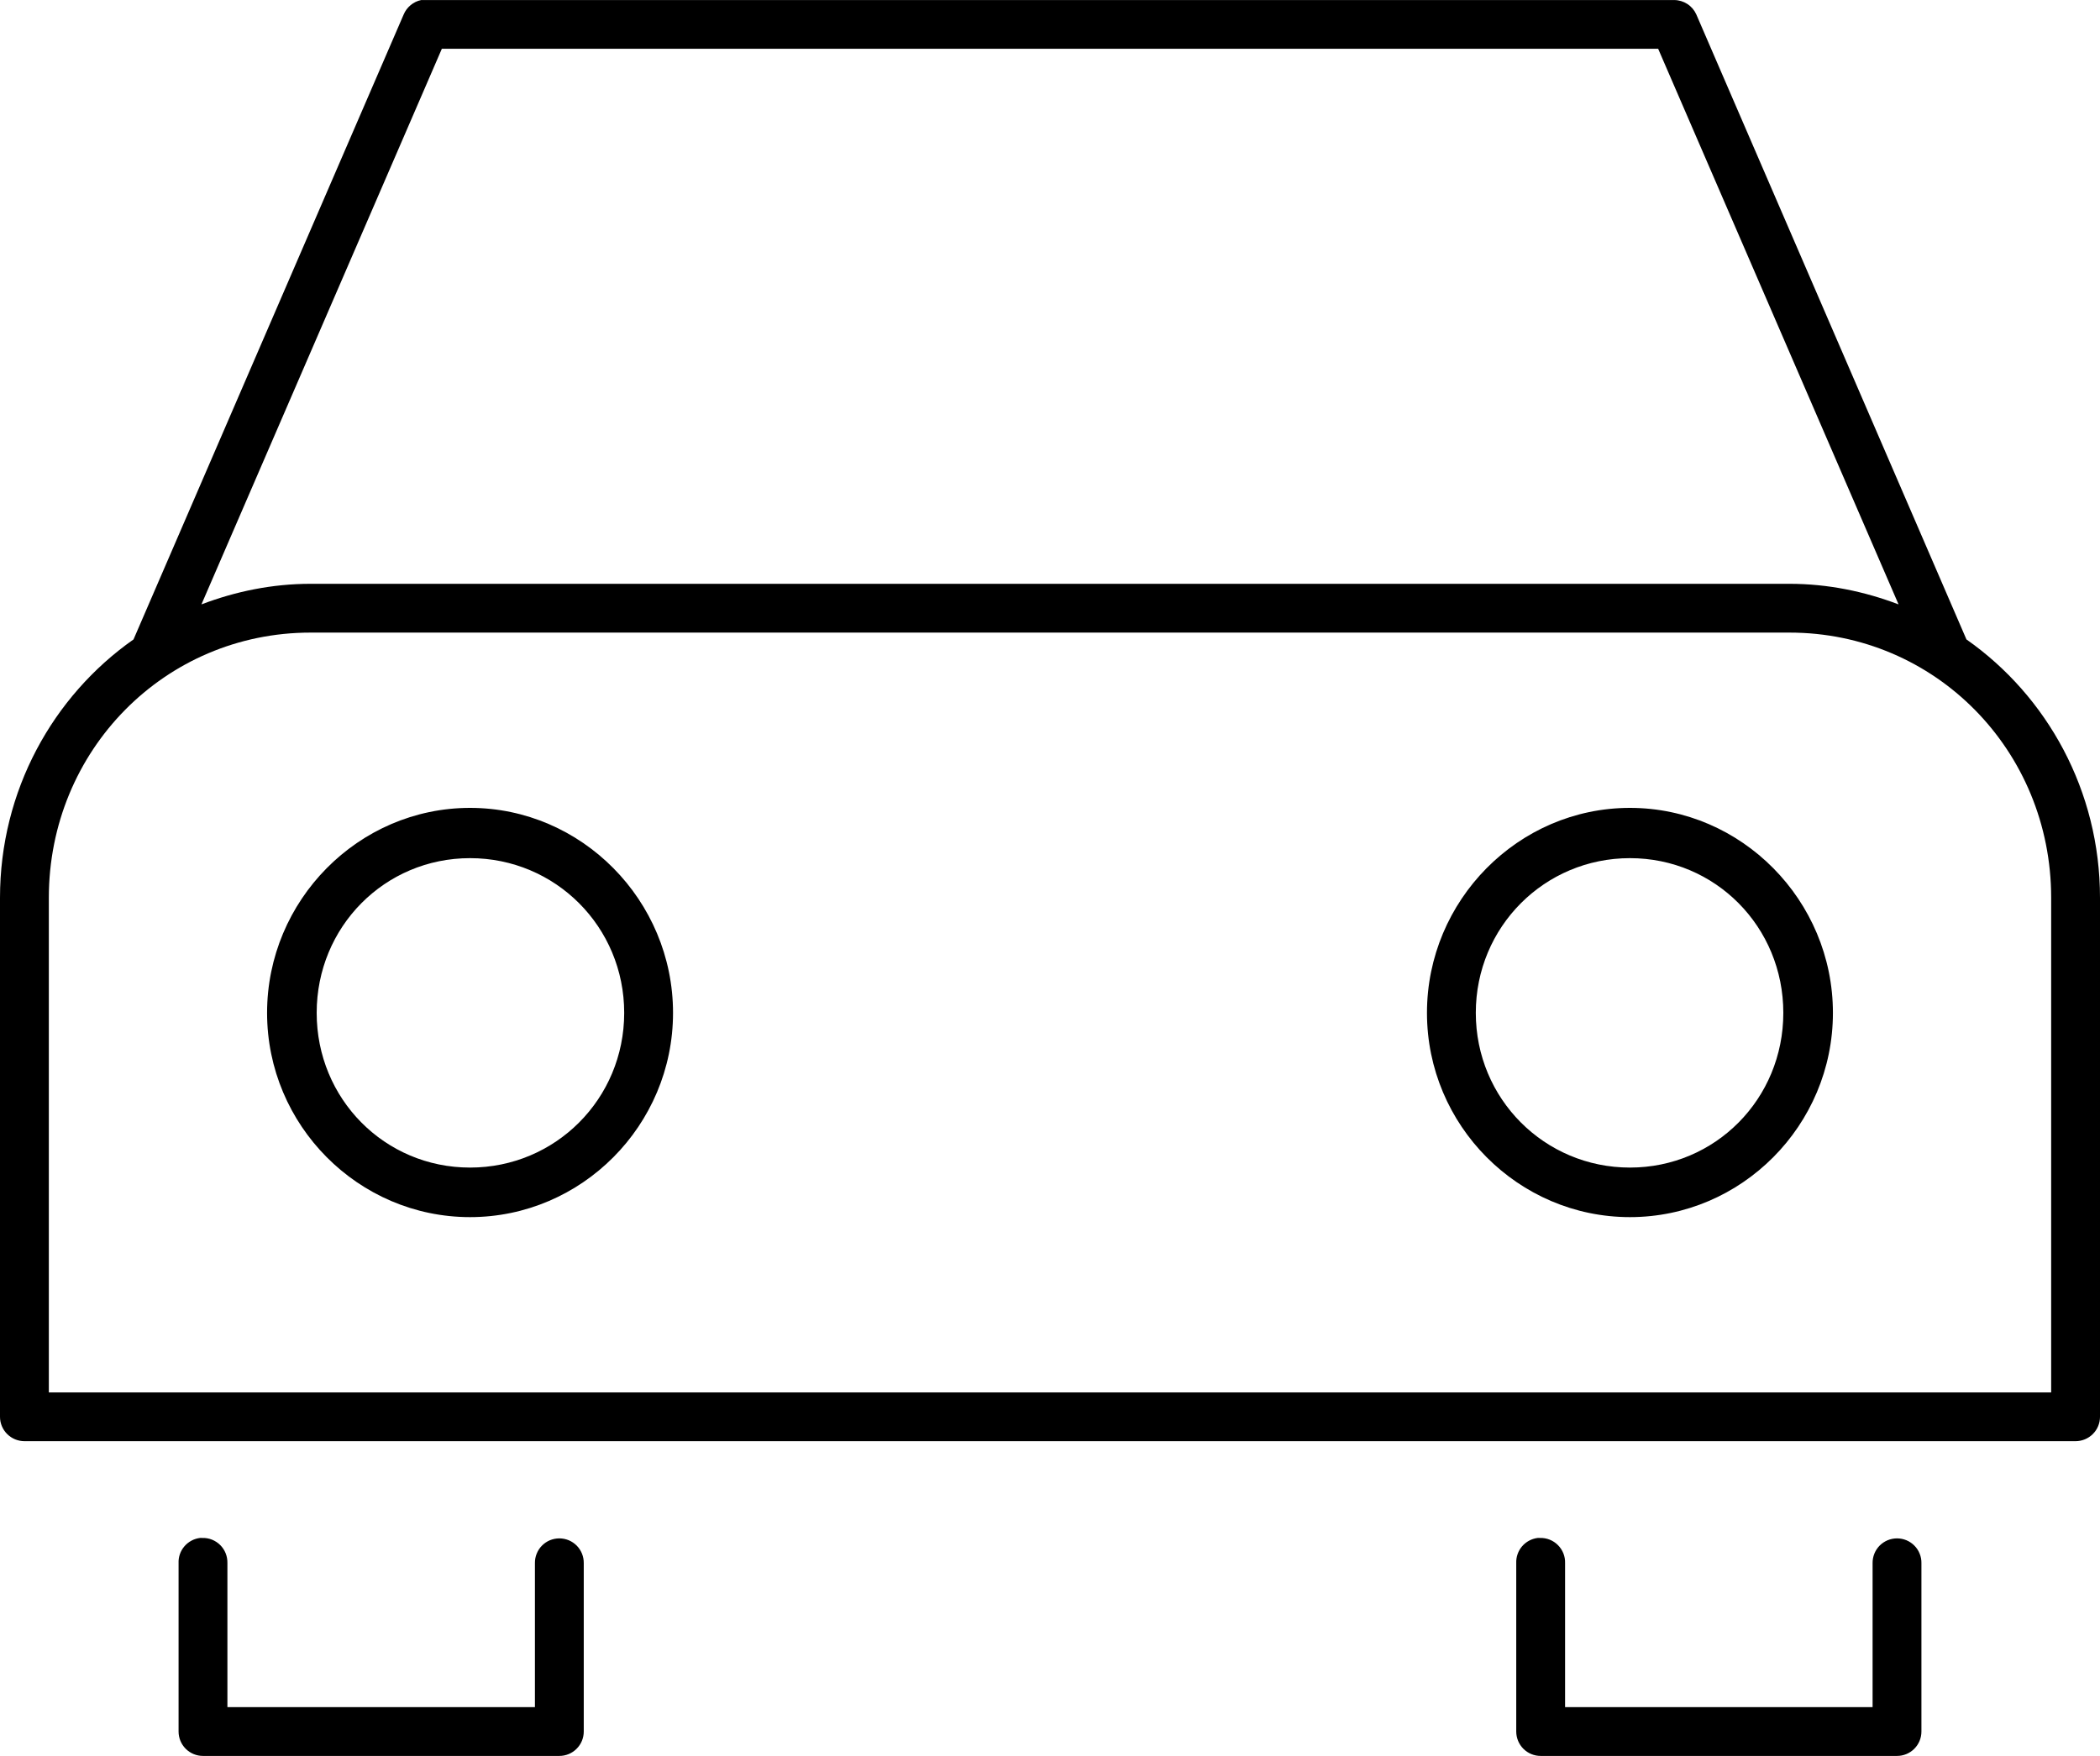 <svg width="55" height="46" viewBox="0 0 55 46" fill="none" xmlns="http://www.w3.org/2000/svg">
<path d="M11.032 0.001C10.93 0.022 10.835 0.067 10.755 0.134C10.675 0.2 10.612 0.284 10.572 0.38L3.497 16.751C1.381 18.237 0 20.719 0 23.519V37.116C1.69585e-05 37.285 0.067 37.447 0.187 37.567C0.307 37.687 0.47 37.754 0.64 37.755H54.361C54.53 37.754 54.693 37.687 54.813 37.567C54.933 37.447 55 37.285 55 37.116V23.519C55 20.719 53.619 18.237 51.502 16.751L44.428 0.38C44.378 0.268 44.297 0.172 44.194 0.105C44.091 0.038 43.971 0.002 43.848 0.001H11.152C11.132 -0 11.112 -0 11.092 0.001C11.072 -0 11.052 -0 11.032 0.001ZM11.572 1.278H43.428L49.724 15.833C48.834 15.495 47.875 15.294 46.866 15.294H8.134C7.125 15.294 6.166 15.495 5.276 15.833L11.572 1.278ZM8.134 16.572H46.866C50.681 16.572 53.721 19.658 53.721 23.519V36.477H1.279V23.519C1.279 19.658 4.319 16.572 8.134 16.572ZM12.311 21.164C9.387 21.164 6.995 23.587 6.995 26.534C6.995 29.481 9.387 31.885 12.311 31.885C15.235 31.885 17.627 29.481 17.627 26.534C17.627 23.587 15.235 21.164 12.311 21.164ZM42.689 21.164C39.765 21.164 37.373 23.587 37.373 26.534C37.373 29.481 39.765 31.885 42.689 31.885C45.613 31.885 48.005 29.481 48.005 26.534C48.005 23.587 45.613 21.164 42.689 21.164ZM12.311 22.481C14.547 22.481 16.348 24.281 16.348 26.534C16.348 28.787 14.547 30.587 12.311 30.587C10.075 30.587 8.294 28.787 8.294 26.534C8.294 24.281 10.075 22.481 12.311 22.481ZM42.689 22.481C44.925 22.481 46.706 24.281 46.706 26.534C46.706 28.787 44.925 30.587 42.689 30.587C40.453 30.587 38.652 28.787 38.652 26.534C38.652 24.281 40.453 22.481 42.689 22.481ZM5.236 40.29C5.077 40.31 4.932 40.389 4.828 40.511C4.724 40.633 4.67 40.789 4.677 40.949V45.361C4.677 45.531 4.744 45.693 4.864 45.813C4.984 45.933 5.147 46 5.316 46H14.649C14.819 46 14.982 45.933 15.101 45.813C15.222 45.693 15.289 45.531 15.289 45.361V40.949C15.29 40.864 15.274 40.78 15.243 40.702C15.211 40.623 15.164 40.551 15.105 40.491C15.045 40.431 14.974 40.383 14.896 40.35C14.818 40.318 14.734 40.301 14.649 40.301C14.565 40.301 14.481 40.318 14.402 40.35C14.324 40.383 14.253 40.431 14.194 40.491C14.134 40.551 14.088 40.623 14.056 40.702C14.024 40.78 14.009 40.864 14.01 40.949V44.722H5.956V40.949C5.958 40.862 5.943 40.775 5.911 40.694C5.879 40.612 5.83 40.539 5.769 40.477C5.707 40.415 5.633 40.367 5.552 40.334C5.471 40.302 5.384 40.287 5.296 40.29C5.276 40.289 5.256 40.289 5.236 40.29ZM40.271 40.29C40.112 40.31 39.966 40.389 39.862 40.511C39.759 40.633 39.705 40.789 39.711 40.949V45.361C39.711 45.531 39.779 45.693 39.898 45.813C40.018 45.933 40.181 46 40.351 46H49.684C49.853 46 50.016 45.933 50.136 45.813C50.256 45.693 50.323 45.531 50.323 45.361V40.949C50.325 40.864 50.309 40.78 50.277 40.702C50.246 40.623 50.199 40.551 50.139 40.491C50.08 40.431 50.009 40.383 49.931 40.35C49.852 40.318 49.769 40.301 49.684 40.301C49.599 40.301 49.515 40.318 49.437 40.35C49.359 40.383 49.288 40.431 49.228 40.491C49.169 40.551 49.122 40.623 49.09 40.702C49.059 40.78 49.043 40.864 49.044 40.949V44.722H40.99V40.949C40.993 40.862 40.978 40.775 40.946 40.694C40.913 40.612 40.865 40.539 40.803 40.477C40.741 40.415 40.668 40.367 40.586 40.334C40.505 40.302 40.418 40.287 40.331 40.29C40.311 40.289 40.291 40.289 40.271 40.29Z" fill="black"/>
</svg>
